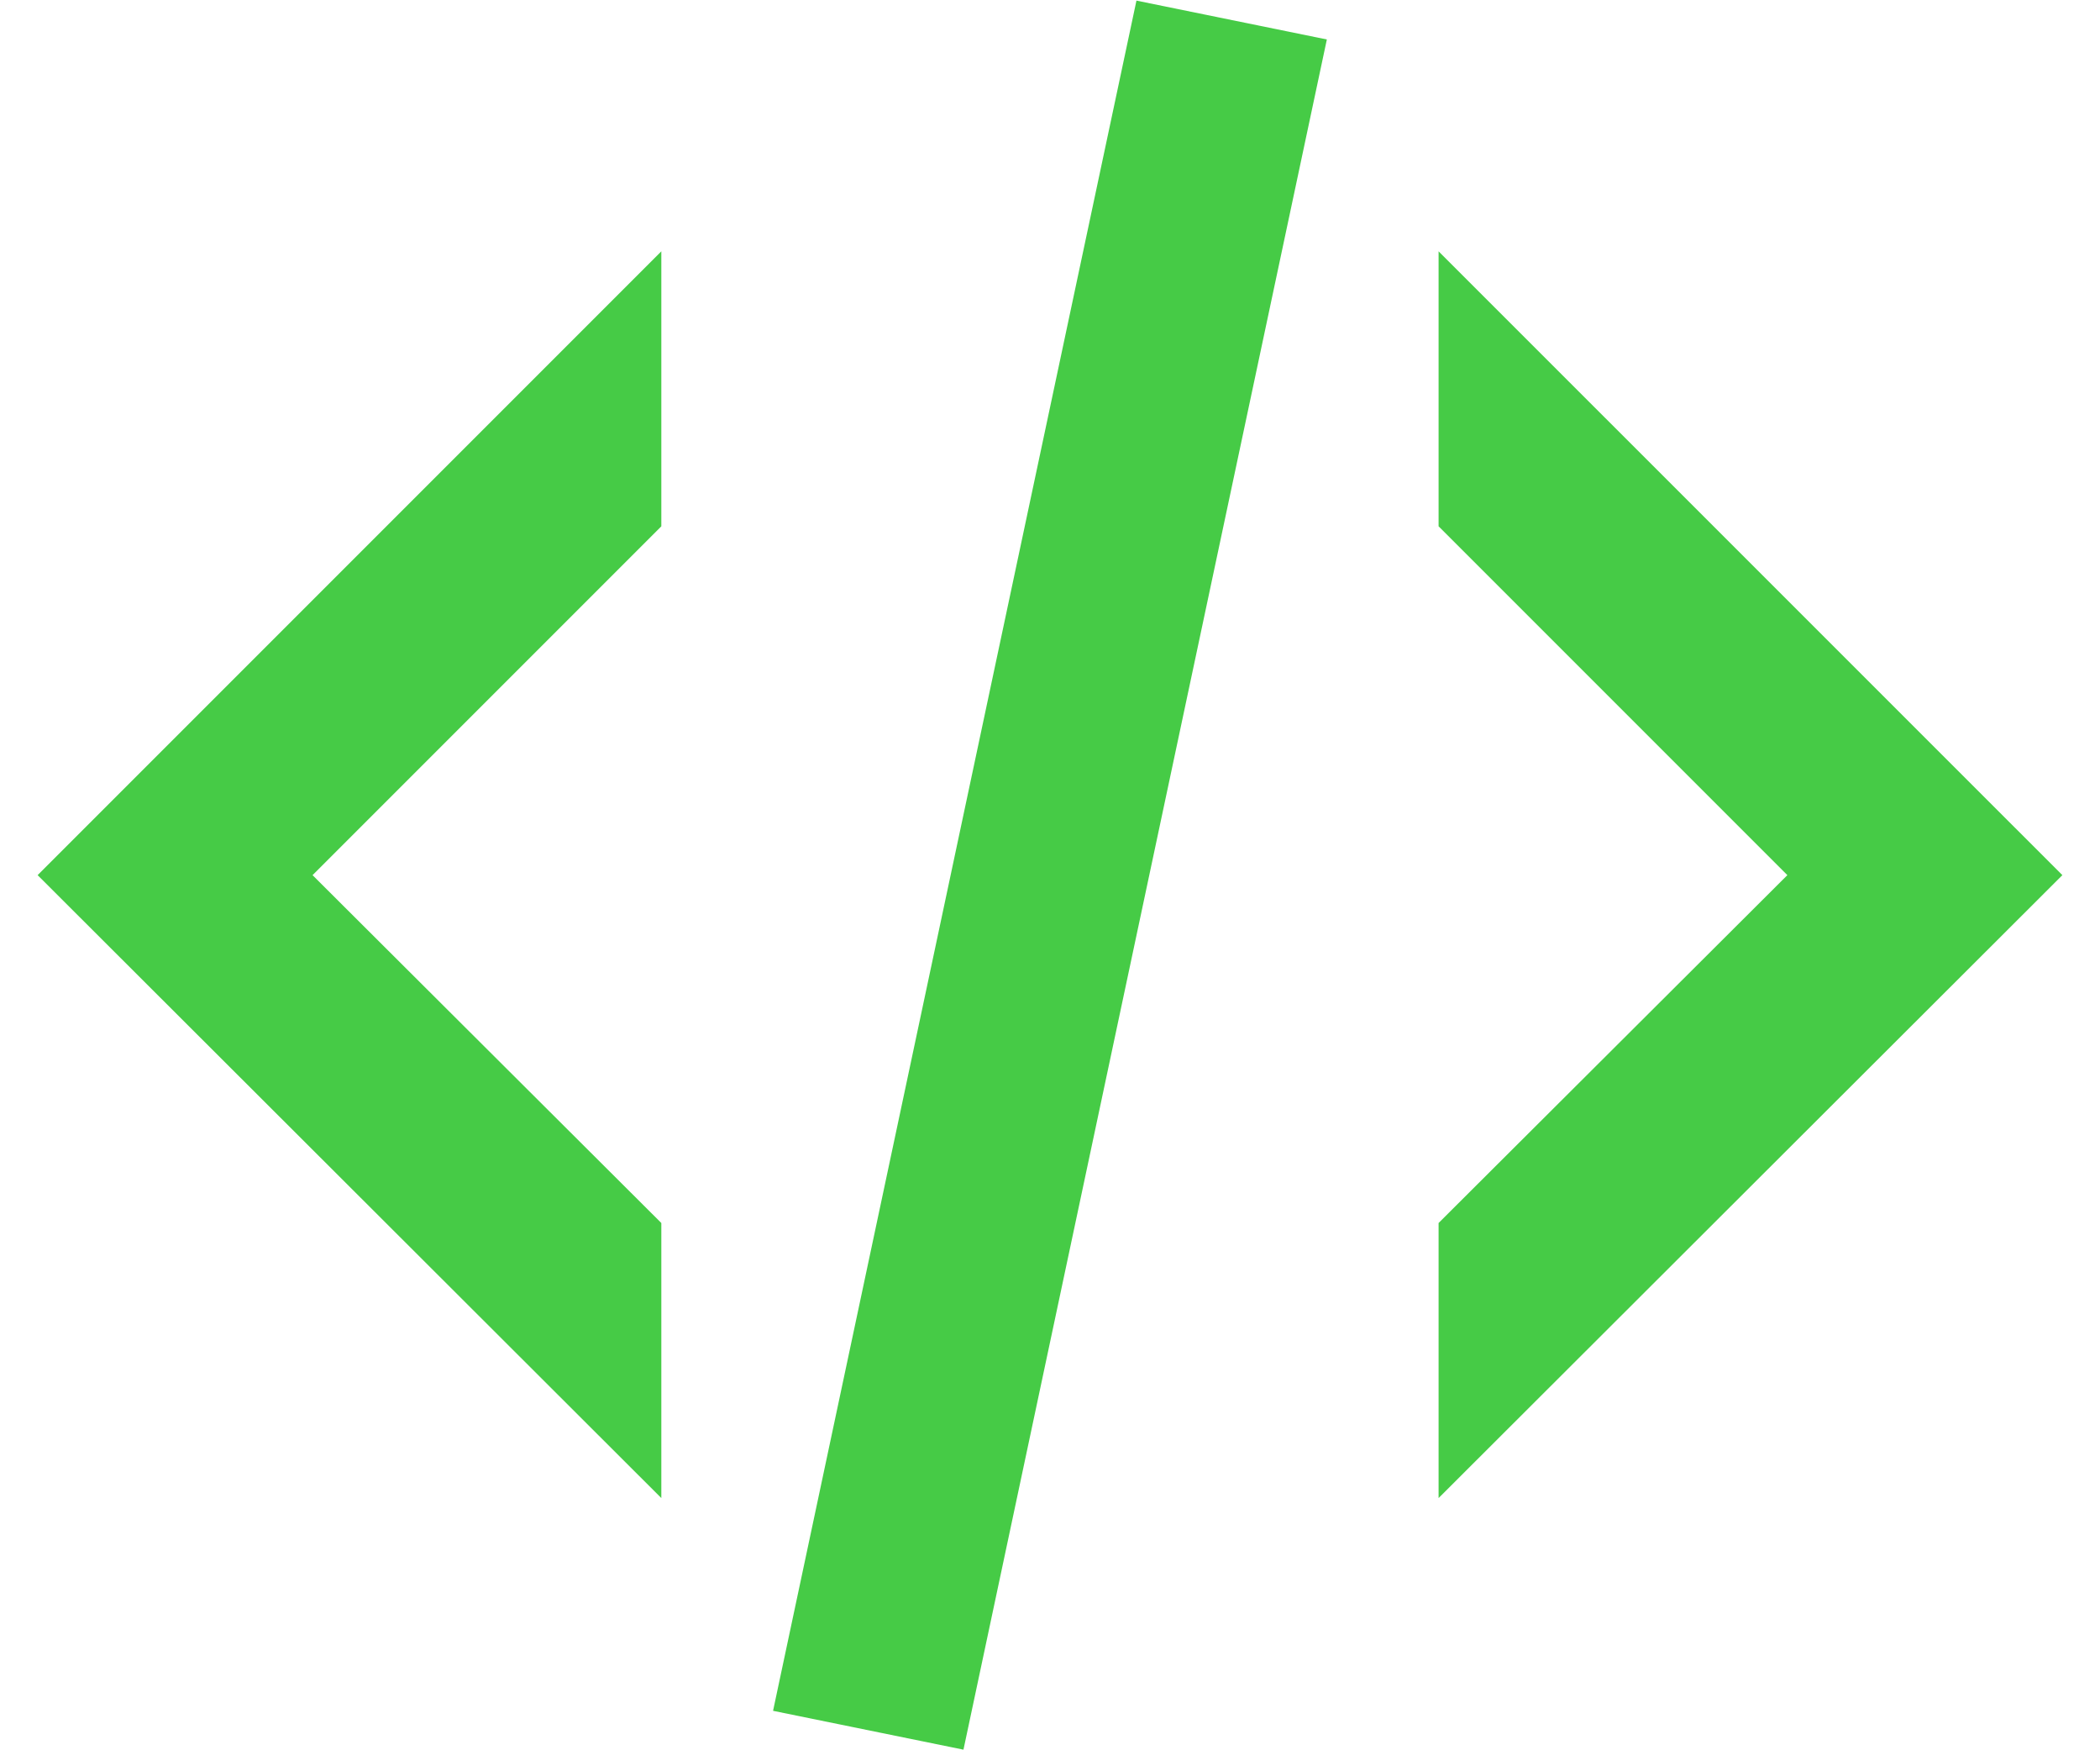 <svg width="24" height="20" viewBox="0 0 24 20" fill="none" xmlns="http://www.w3.org/2000/svg">
<g clip-path="url(#clip0_2490_155717)">
<g clip-path="url(#clip1_2490_155717)">
<g clip-path="url(#clip2_2490_155717)">
<path d="M12.988 0.007L15.164 0.451L12.799 11.579L11.011 19.993L8.835 19.549L12.988 0.007ZM20.427 10L16.441 6.014V2.872L23.57 10L16.441 17.118V13.975L20.427 10ZM0.43 10L7.558 2.872V6.014L3.572 10L7.558 13.975V17.118L0.43 10Z" fill="#46CB46"/>
</g>
</g>
</g>
<defs>
<clipPath id="clip0_2490_155717">
<rect width="23.14" height="20" fill="white" transform="translate(0.43)"/>
</clipPath>
<clipPath id="clip1_2490_155717">
<rect width="23.14" height="20" fill="white" transform="translate(0.43)"/>
</clipPath>
<clipPath id="clip2_2490_155717">
<rect width="23.14" height="19.987" fill="white" transform="translate(0.43 0.007)"/>
</clipPath>
</defs>
</svg>
